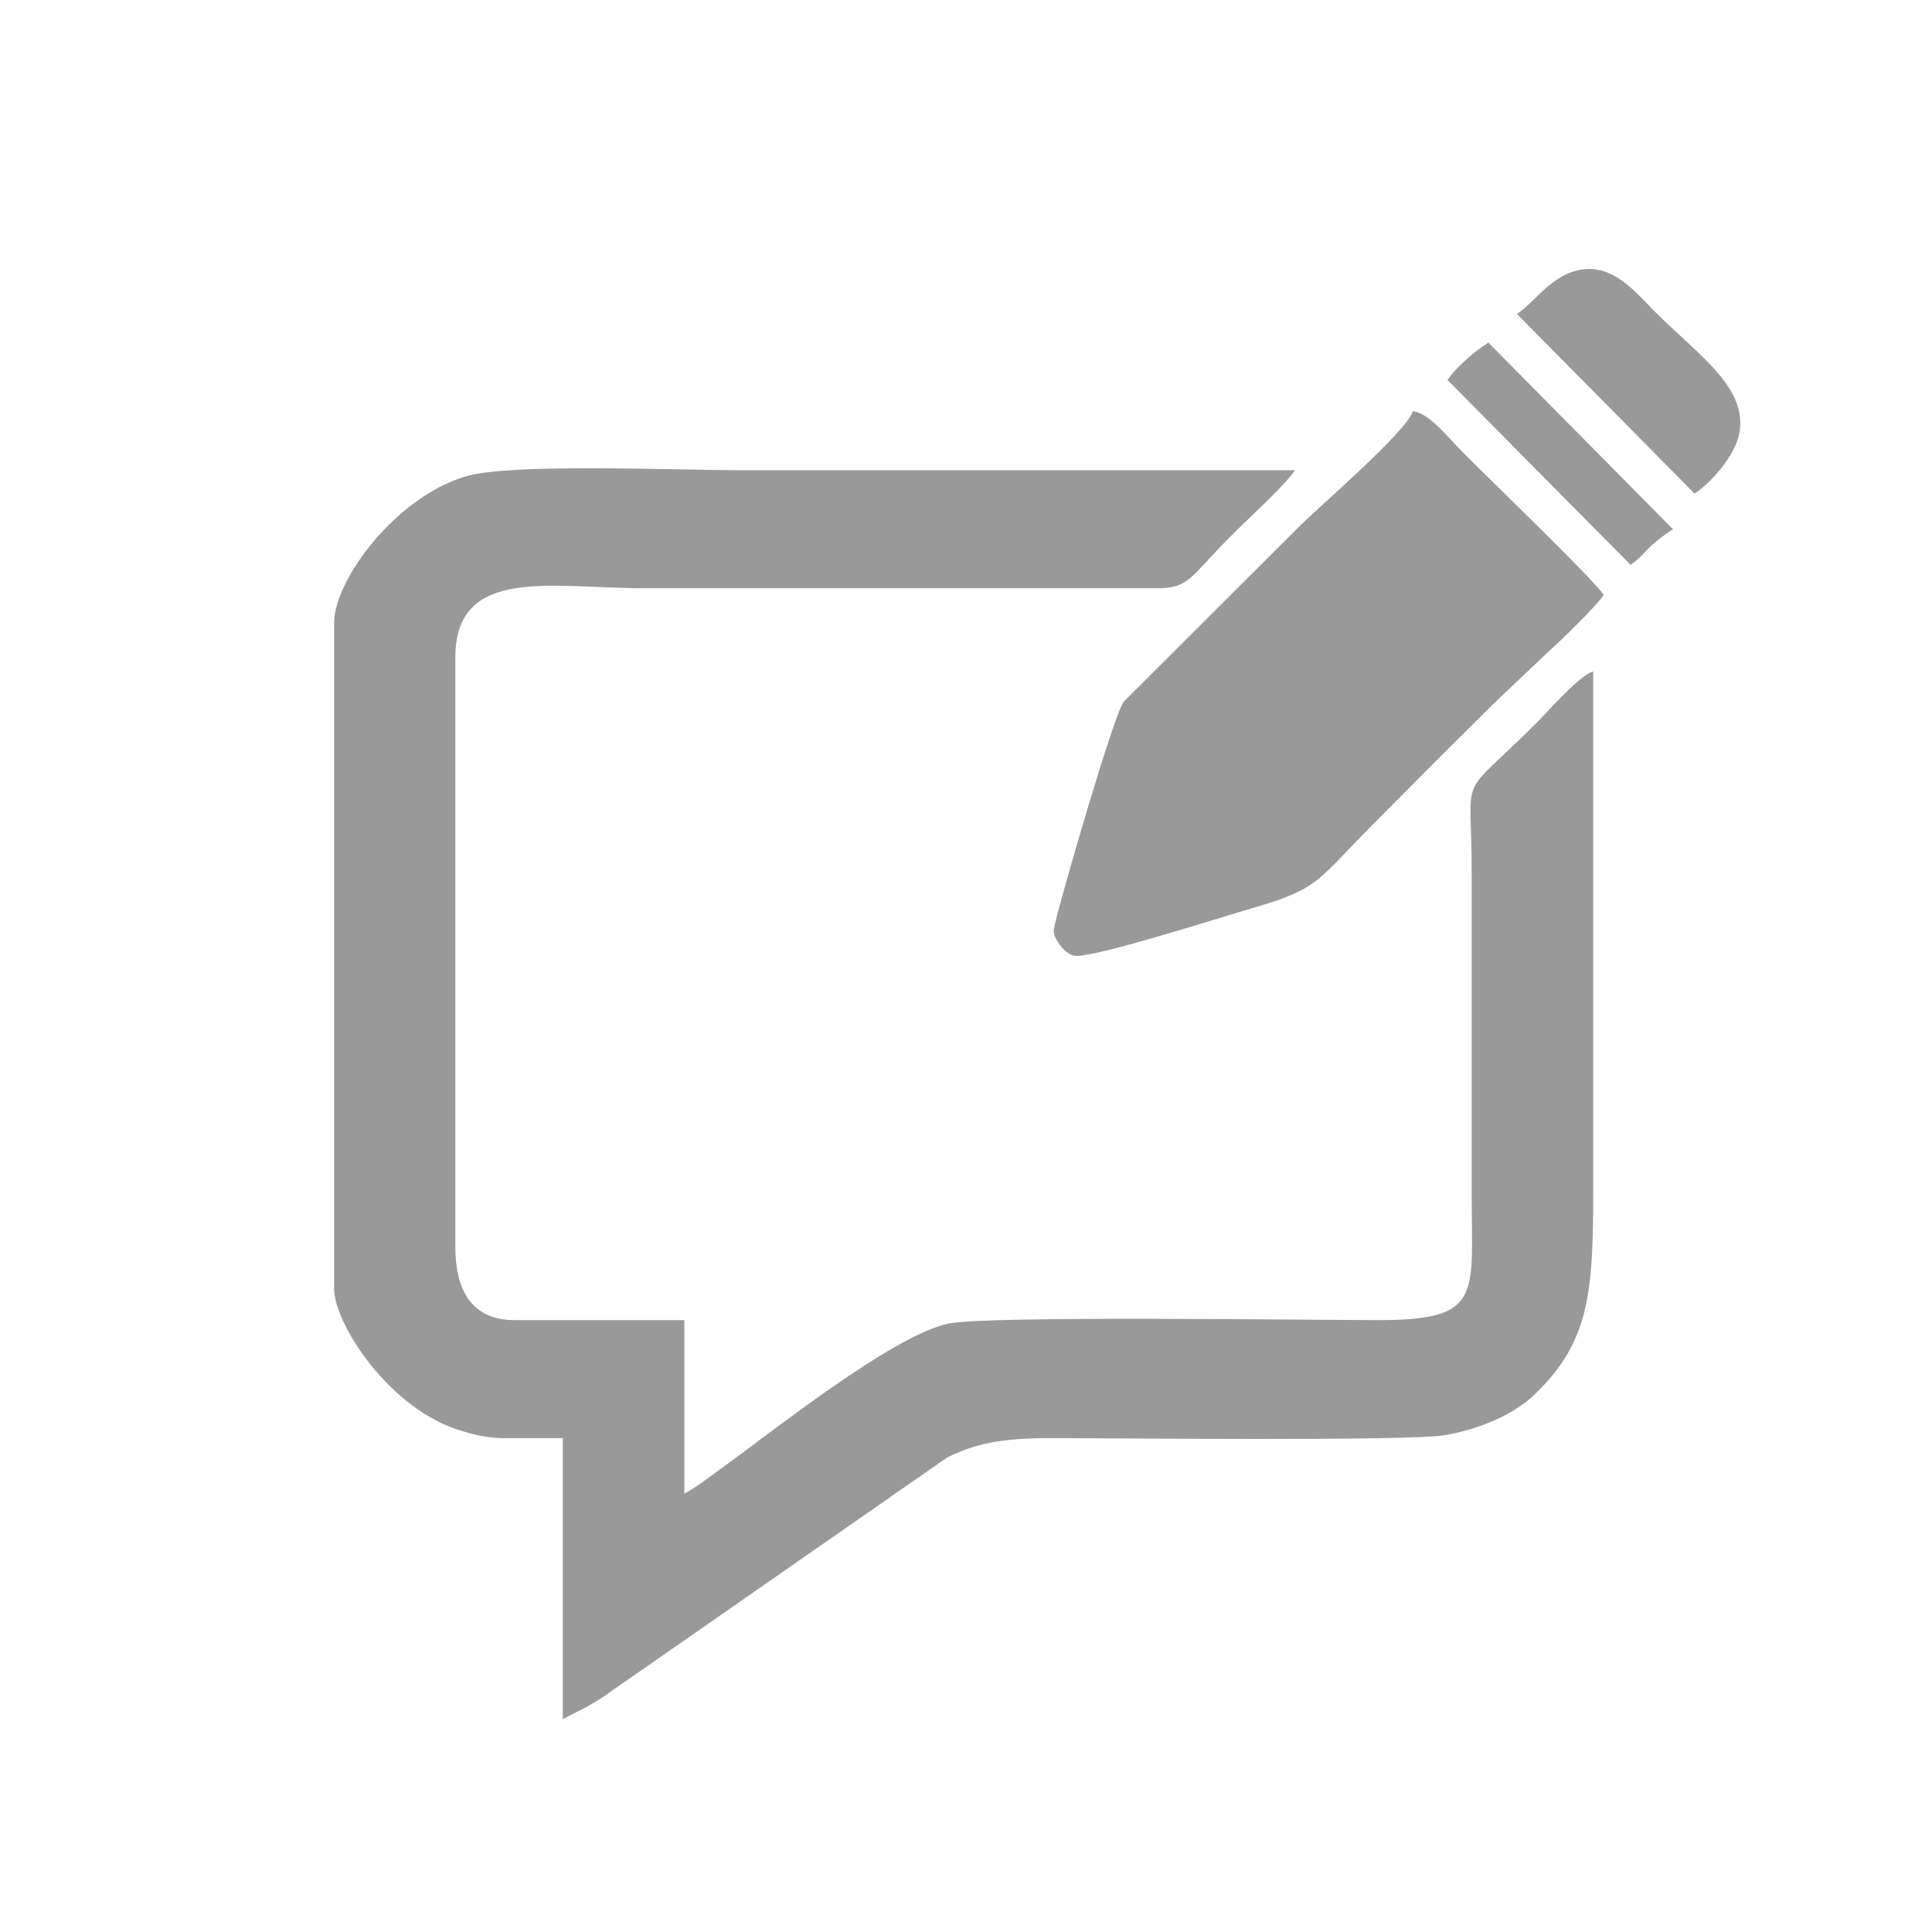 <?xml version="1.0" encoding="UTF-8"?>
<!DOCTYPE svg PUBLIC "-//W3C//DTD SVG 1.1//EN" "http://www.w3.org/Graphics/SVG/1.1/DTD/svg11.dtd">
<!-- Creator: CorelDRAW X7 -->
<svg xmlns="http://www.w3.org/2000/svg" xml:space="preserve" width="66.146mm" height="66.146mm" version="1.1" style="shape-rendering:geometricPrecision; text-rendering:geometricPrecision; image-rendering:optimizeQuality; fill-rule:evenodd; clip-rule:evenodd"
viewBox="0 0 6615 6615"
 xmlns:xlink="http://www.w3.org/1999/xlink">
 <defs>
  <style type="text/css">
   <![CDATA[
    .fil0 {fill:#999999}
	
   ]]>
  </style>
 </defs>
 <g id="Layer_x0020_1">
  <g id="_783888848">
   <path class="fil0" d="M1144 2132l0 2281c0,119 191,416 439,487 44,13 75,21 131,24l213 0 0 962c52,-27 87,-42 138,-76l1177 -819c115,-58 218,-68 384,-67 173,0 1196,11 1320,-10 122,-21 238,-71 310,-141 185,-179 199,-343 199,-693 0,-593 0,-1187 0,-1781 -46,12 -153,135 -193,175 -277,277 -223,149 -223,514l0 1104c0,344 39,428 -320,428 -228,0 -1345,-16 -1473,12 -196,44 -604,372 -789,505 -40,29 -74,56 -114,77l0 -594 -582 0c-152,0 -202,-112 -202,-250l0 -2019c0,-315 331,-237 642,-237l1758 0c115,1 114,-38 258,-181 56,-57 179,-167 217,-223 -634,0 -1267,0 -1901,0 -218,0 -771,-24 -931,19 -243,67 -458,356 -458,503z"/>
   <path class="fil0" d="M3685 3273c83,0 487,-130 598,-162 245,-71 222,-94 445,-316 129,-130 250,-251 380,-380l195 -185c41,-36 162,-154 188,-193 -40,-59 -381,-386 -478,-484 -59,-59 -121,-140 -176,-145 -17,67 -327,332 -395,401l-594 593c-34,41 -219,683 -236,762 -5,22 -8,34 11,63 11,18 37,46 62,46z"/>
   <path class="fil0" d="M5194 1075l608 615c53,-34 135,-125 152,-200 35,-159 -134,-270 -288,-423 -54,-54 -127,-146 -223,-146 -119,0 -180,108 -249,154z"/>
   <path class="fil0" d="M4956 1301l627 633c57,-40 44,-55 145,-122l-632 -639c-45,29 -108,81 -140,128z"/>
  </g>
 </g>
</svg>
